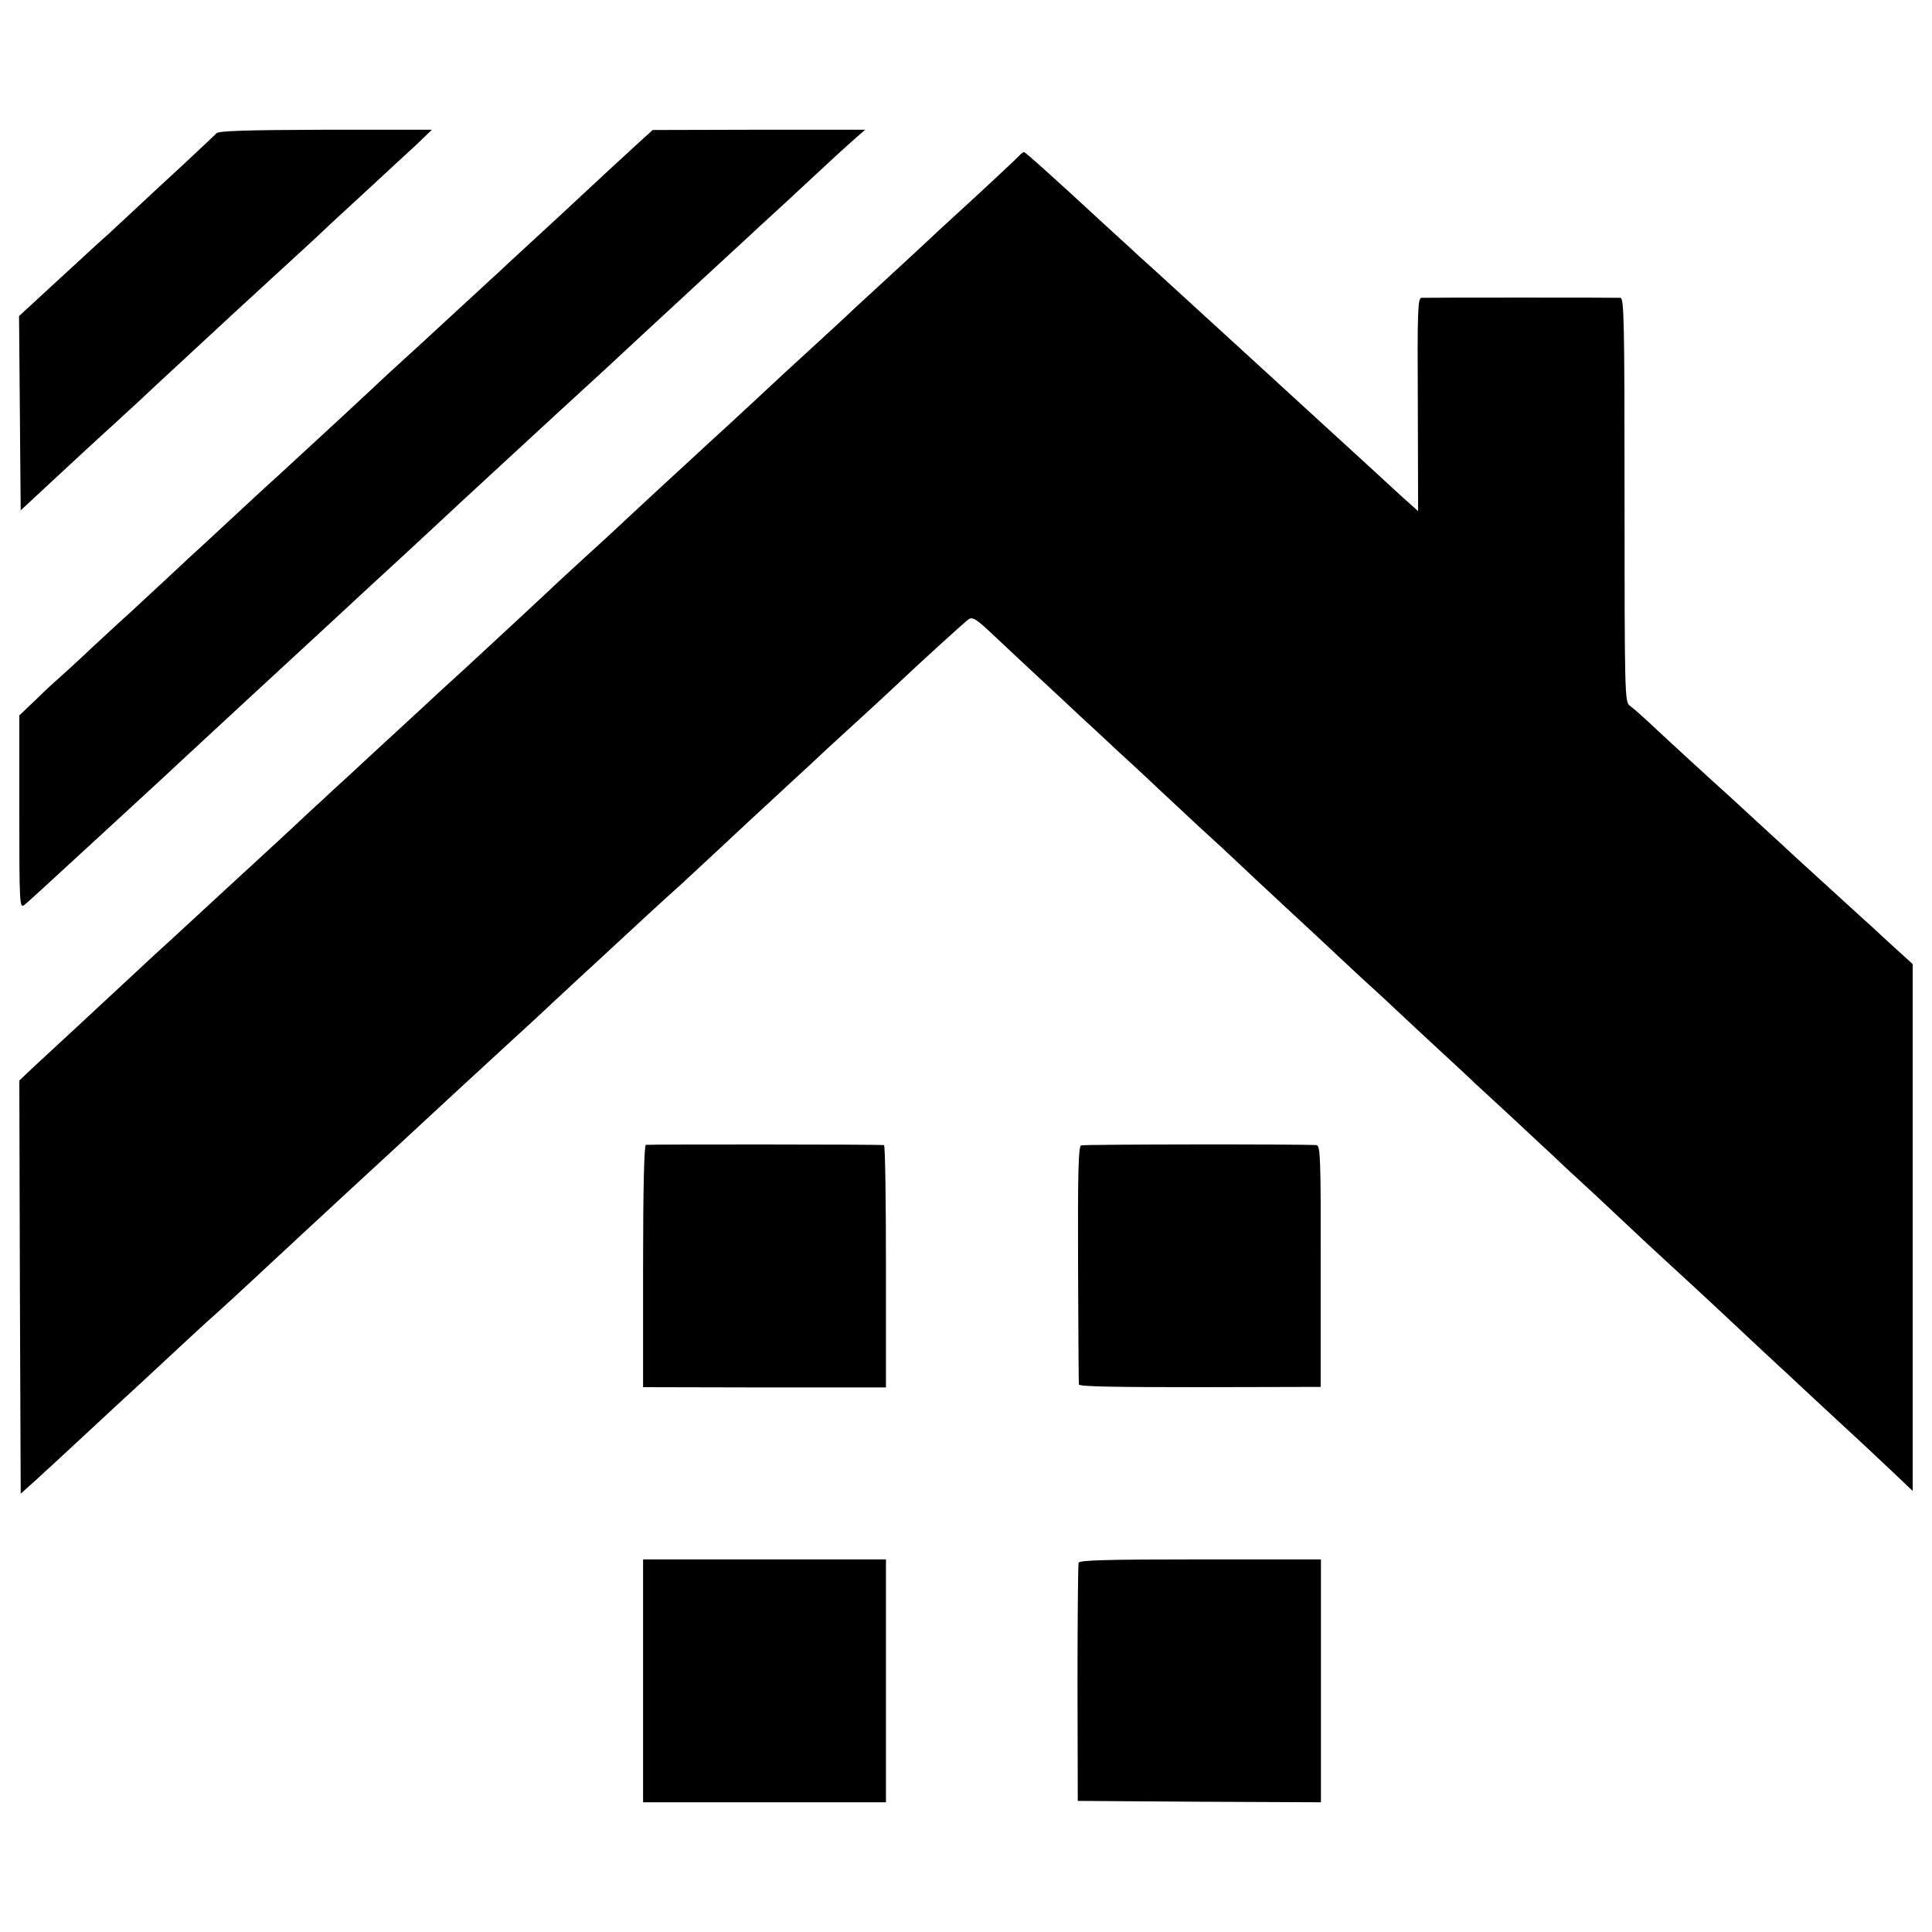 <?xml version="1.0" standalone="no"?>
<!DOCTYPE svg PUBLIC "-//W3C//DTD SVG 20010904//EN"
 "http://www.w3.org/TR/2001/REC-SVG-20010904/DTD/svg10.dtd">
<svg version="1.0" xmlns="http://www.w3.org/2000/svg"
 width="700pt" height="700pt" viewBox="0 0 700 700"
 preserveAspectRatio="xMidYMid meet">
<g transform="translate(0,700) scale(0.1,-0.1)"
fill="#000000" stroke="none">
<path d="M784 6517 c-6 -7 -62 -59 -124 -117 -63 -58 -144 -133 -180 -167 -36
-34 -76 -70 -87 -81 -12 -10 -68 -61 -125 -114 -57 -52 -125 -115 -151 -139
l-48 -44 3 -352 3 -352 56 52 c105 98 272 252 284 262 6 6 40 37 76 70 35 33
118 110 184 171 66 61 151 140 189 175 39 35 77 71 86 79 9 8 63 58 120 110
57 52 115 106 129 120 15 14 78 72 141 130 63 58 139 129 170 157 l55 53 -385
0 c-289 -1 -388 -4 -396 -13z"/>
<path d="M2325 6493 c-22 -20 -72 -66 -111 -102 -39 -36 -122 -113 -184 -171
-63 -58 -143 -132 -179 -165 -35 -33 -72 -67 -81 -75 -9 -8 -43 -40 -76 -70
-33 -30 -108 -100 -168 -155 -60 -55 -117 -107 -127 -116 -9 -9 -77 -72 -150
-140 -74 -68 -154 -142 -179 -165 -25 -23 -58 -54 -75 -69 -26 -23 -73 -67
-249 -230 -18 -16 -86 -79 -151 -140 -65 -60 -126 -117 -135 -125 -10 -8 -64
-59 -122 -112 -57 -54 -115 -107 -129 -119 -13 -11 -50 -45 -81 -76 l-58 -55
0 -350 c0 -332 1 -350 18 -337 9 7 73 65 142 129 69 63 130 120 136 125 23 21
218 201 228 210 12 12 285 264 302 280 37 34 248 229 299 276 87 81 189 175
275 254 41 38 97 90 124 115 60 56 75 70 216 200 63 58 126 116 141 130 23 21
132 122 234 215 17 16 79 73 139 129 137 127 142 131 266 246 57 52 108 100
114 105 6 6 69 64 141 130 71 66 152 141 180 167 27 25 64 58 80 72 l30 26
-385 0 -385 -1 -40 -36z"/>
<path d="M3694 6437 c-9 -10 -135 -128 -248 -231 -17 -15 -61 -56 -97 -90 -36
-33 -112 -104 -169 -156 -57 -52 -113 -104 -124 -115 -12 -11 -68 -63 -125
-115 -57 -52 -121 -111 -141 -130 -20 -19 -84 -78 -140 -130 -57 -52 -118
-108 -136 -125 -17 -16 -74 -68 -125 -115 -51 -47 -106 -98 -124 -115 -17 -16
-80 -75 -141 -130 -60 -55 -121 -111 -135 -125 -23 -22 -170 -158 -264 -245
-16 -15 -70 -65 -120 -110 -49 -46 -103 -95 -120 -111 -16 -15 -79 -73 -140
-129 -60 -56 -123 -114 -140 -129 -16 -15 -52 -49 -80 -74 -27 -26 -104 -97
-169 -157 -66 -61 -127 -117 -136 -125 -19 -17 -218 -202 -264 -243 -17 -16
-56 -52 -86 -80 -31 -29 -107 -99 -169 -157 -63 -58 -140 -130 -173 -160 l-58
-55 2 -748 3 -749 21 19 c19 16 174 159 264 243 20 19 86 80 146 135 59 55
136 126 169 157 34 31 71 66 84 77 21 18 131 119 240 221 21 19 65 60 97 90
33 30 111 103 174 161 63 58 127 117 141 130 14 13 75 69 134 124 132 122 136
126 271 250 60 55 143 131 184 170 41 38 97 90 124 115 27 25 68 62 90 83 60
56 212 196 234 215 11 9 70 65 133 123 130 121 138 129 279 259 57 52 119 110
139 129 20 18 73 67 119 109 46 42 98 90 116 107 99 94 261 241 275 251 14 10
28 2 87 -54 39 -37 122 -114 184 -172 62 -58 123 -114 134 -125 12 -11 75 -69
140 -130 66 -60 136 -126 156 -145 20 -19 81 -75 134 -125 54 -49 120 -110
146 -135 26 -25 96 -90 155 -145 60 -55 129 -120 154 -143 25 -24 87 -81 136
-127 50 -45 109 -100 131 -121 23 -22 88 -82 144 -134 56 -52 117 -108 134
-125 18 -16 82 -76 142 -131 60 -56 125 -117 145 -135 19 -19 84 -79 144 -134
59 -55 124 -116 144 -135 20 -19 83 -78 140 -130 57 -52 115 -106 130 -120 15
-14 85 -79 155 -145 71 -66 134 -125 140 -130 6 -6 47 -44 91 -85 181 -167
233 -216 293 -273 l62 -59 0 954 0 955 -87 79 c-47 44 -91 84 -97 89 -51 46
-243 222 -252 230 -6 6 -57 53 -114 105 -57 52 -108 100 -114 105 -65 58 -252
230 -292 268 -28 26 -60 54 -70 61 -17 13 -18 50 -18 745 0 653 -2 731 -15
732 -20 1 -701 1 -721 0 -13 -1 -15 -50 -13 -387 l1 -386 -21 19 c-11 10 -28
25 -37 33 -9 8 -65 60 -125 115 -105 96 -200 183 -235 215 -9 8 -63 58 -120
110 -130 119 -207 189 -340 311 -58 53 -117 107 -132 120 -14 13 -68 63 -120
110 -188 174 -293 268 -298 268 -3 0 -10 -5 -16 -12z"/>
<path d="M2340 2852 c-6 -2 -10 -158 -10 -441 l0 -437 440 -1 440 0 0 439 c0
241 -3 438 -7 439 -23 3 -855 3 -863 1z"/>
<path d="M3917 2850 c-10 -4 -12 -102 -11 -430 1 -234 2 -430 3 -436 1 -8 131
-10 439 -10 l437 1 0 438 c1 387 -1 437 -15 438 -67 4 -843 3 -853 -1z"/>
<path d="M2330 910 l0 -440 440 0 440 0 0 440 0 440 -440 0 -440 0 0 -440z"/>
<path d="M3908 1338 c-2 -7 -4 -204 -4 -438 l1 -425 440 -3 441 -2 0 440 0
440 -437 0 c-341 0 -438 -3 -441 -12z"/>
</g>
</svg>
